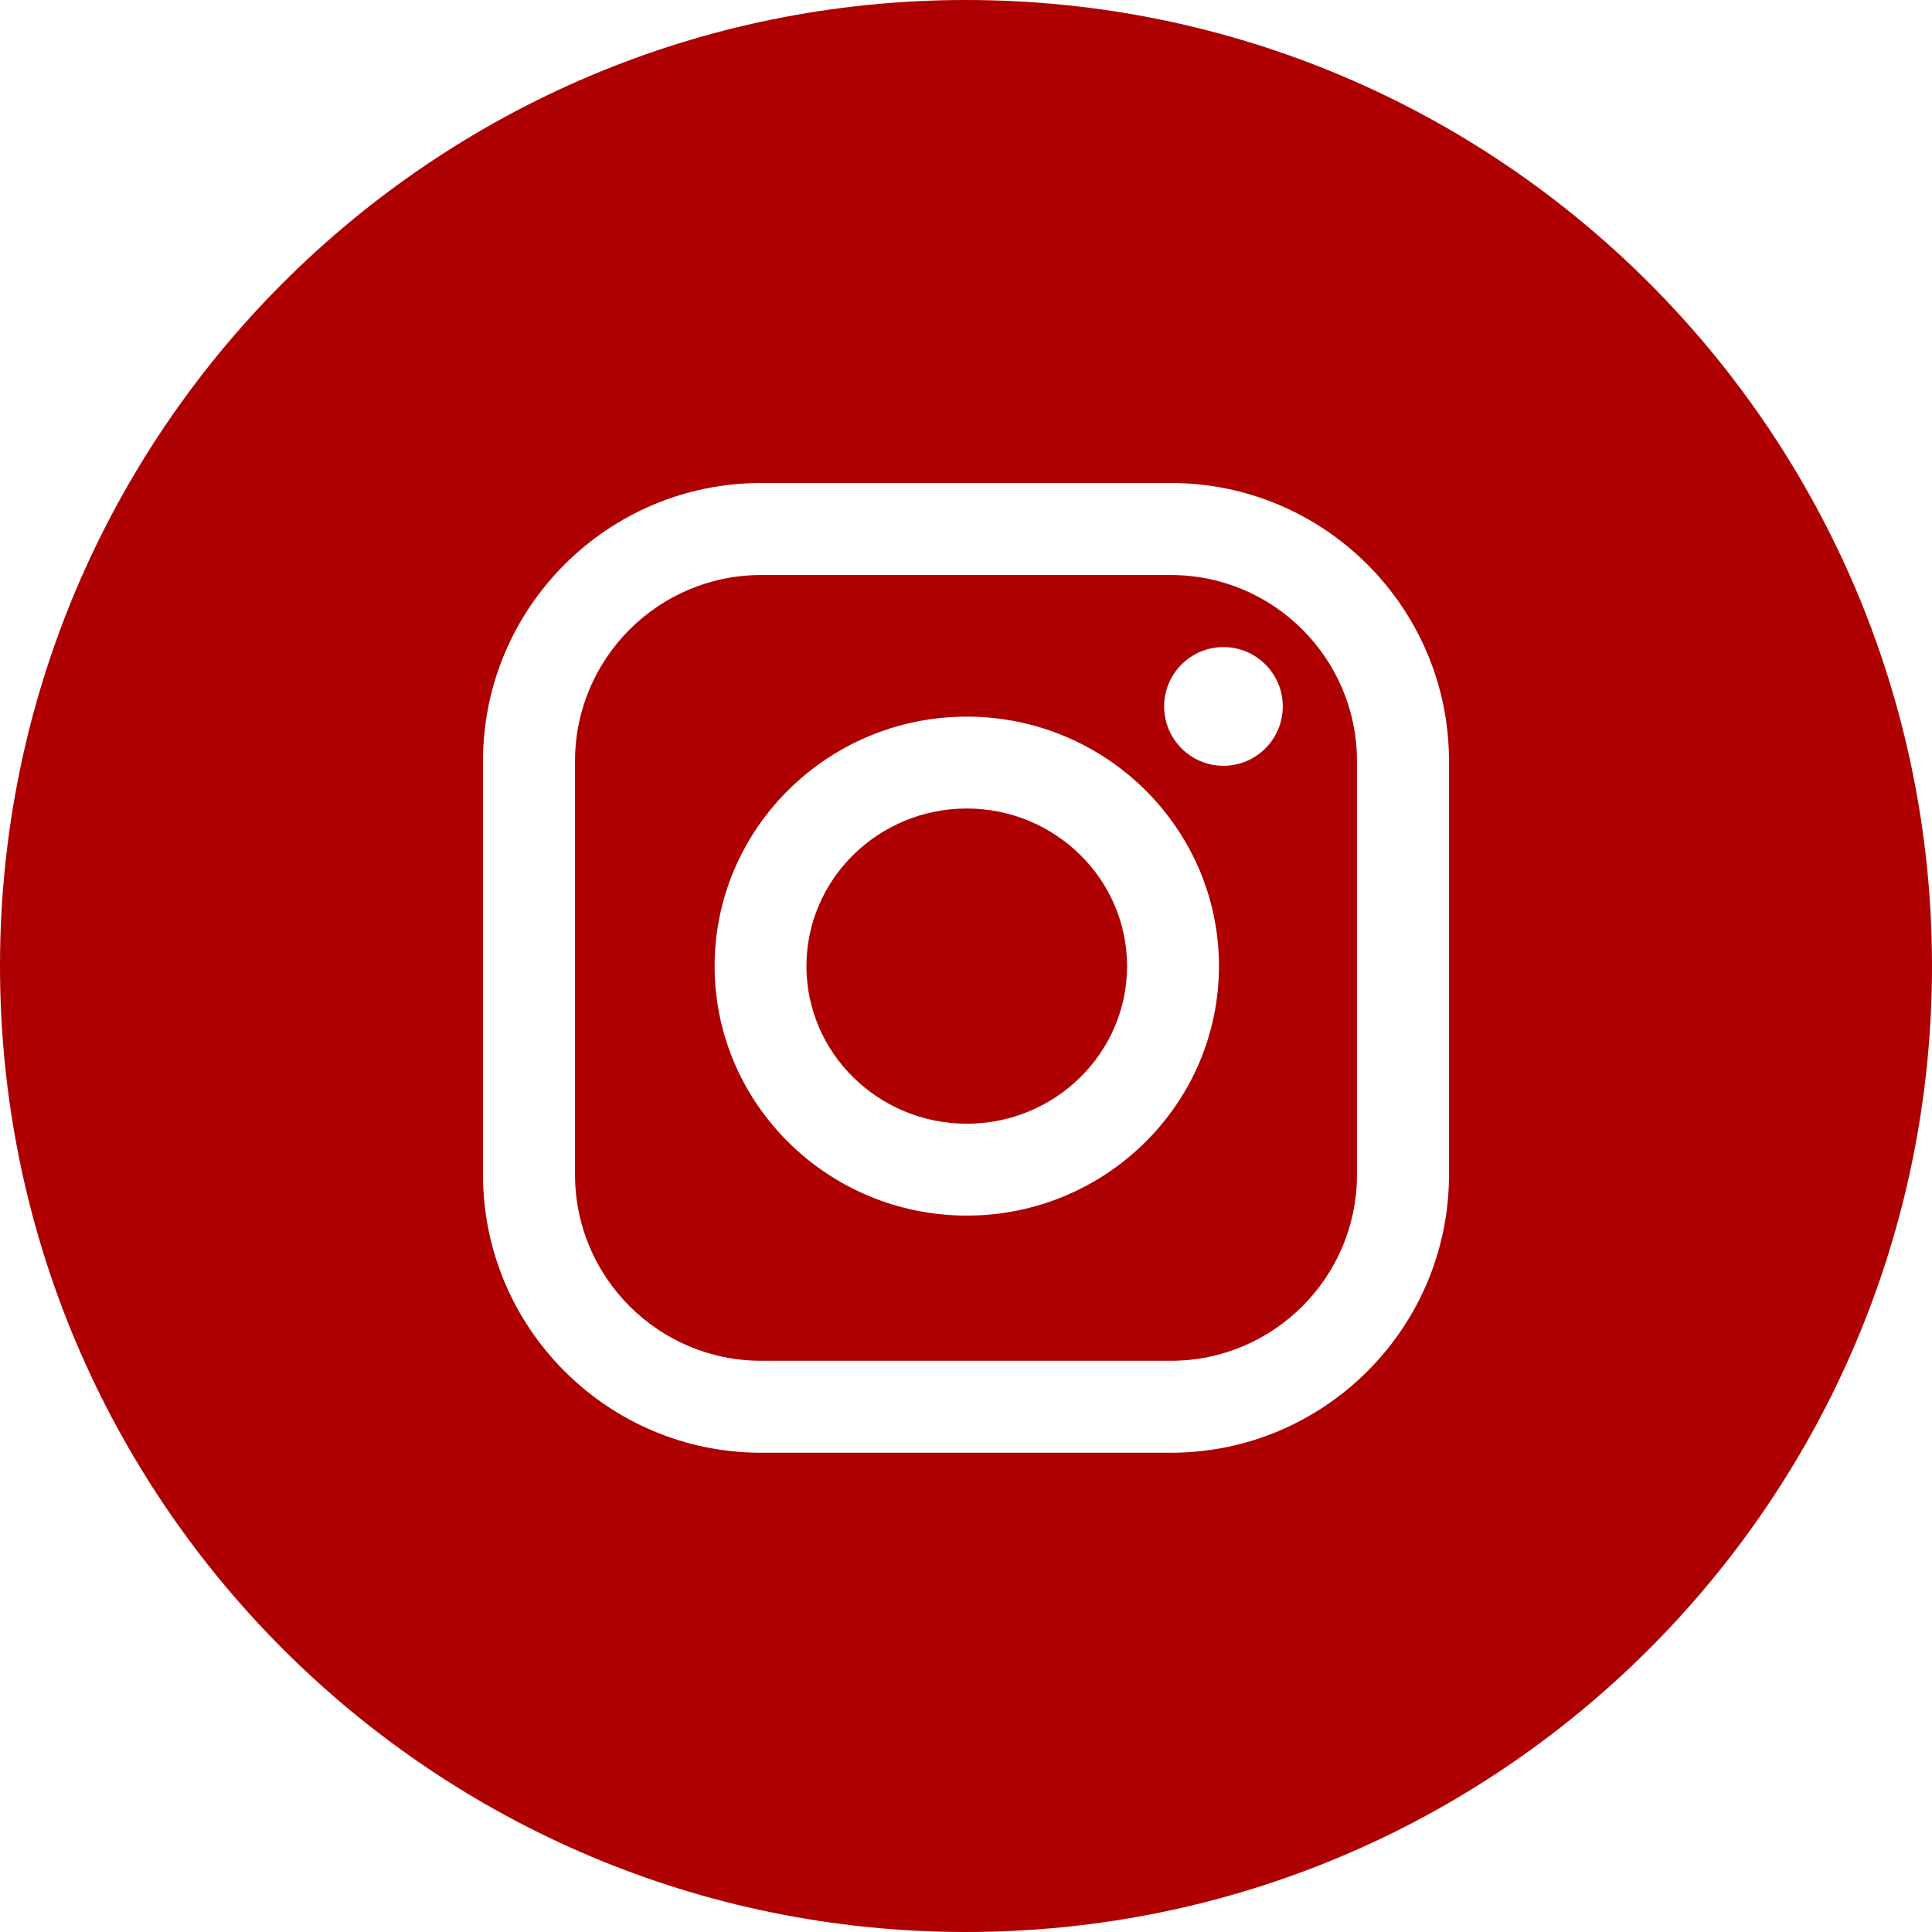 <?xml version="1.0" encoding="UTF-8"?> <svg xmlns="http://www.w3.org/2000/svg" width="27" height="27" viewBox="0 0 27 27" fill="none"> <g clip-path="url(#clip0_25_2)"> <path fill-rule="evenodd" clip-rule="evenodd" d="M13.5 27C20.956 27 27 20.956 27 13.5C27 6.044 20.956 0 13.5 0C6.044 0 0 6.044 0 13.5C0 20.956 6.044 27 13.5 27ZM6.75 10.636C6.75 8.493 8.493 6.75 10.636 6.75H16.364C18.507 6.75 20.25 8.493 20.25 10.636V16.417C20.25 18.559 18.507 20.302 16.364 20.302H10.636C8.493 20.302 6.75 18.559 6.75 16.417V10.636ZM16.364 19.017C17.798 19.017 18.964 17.85 18.964 16.417V10.636C18.964 9.202 17.798 8.036 16.364 8.036H10.636C9.202 8.036 8.036 9.202 8.036 10.636V16.417C8.036 17.85 9.202 19.017 10.636 19.017H16.364ZM9.987 13.502C9.987 11.579 11.568 10.015 13.511 10.015C15.454 10.015 17.035 11.579 17.035 13.502C17.035 15.424 15.454 16.988 13.511 16.988C11.568 16.988 9.987 15.424 9.987 13.502ZM11.27 13.502C11.27 14.716 12.275 15.704 13.511 15.704C14.746 15.704 15.751 14.716 15.751 13.502C15.751 12.287 14.746 11.299 13.511 11.299C12.275 11.299 11.27 12.287 11.27 13.502ZM17.098 10.702C17.556 10.702 17.927 10.33 17.927 9.872C17.927 9.415 17.556 9.043 17.098 9.043C16.64 9.043 16.269 9.415 16.269 9.872C16.269 10.33 16.64 10.702 17.098 10.702Z" fill="#AE0001"></path> </g> <defs> <clipPath id="clip0_25_2"> <rect width="27" height="27" fill="white"></rect> </clipPath> </defs> </svg> 